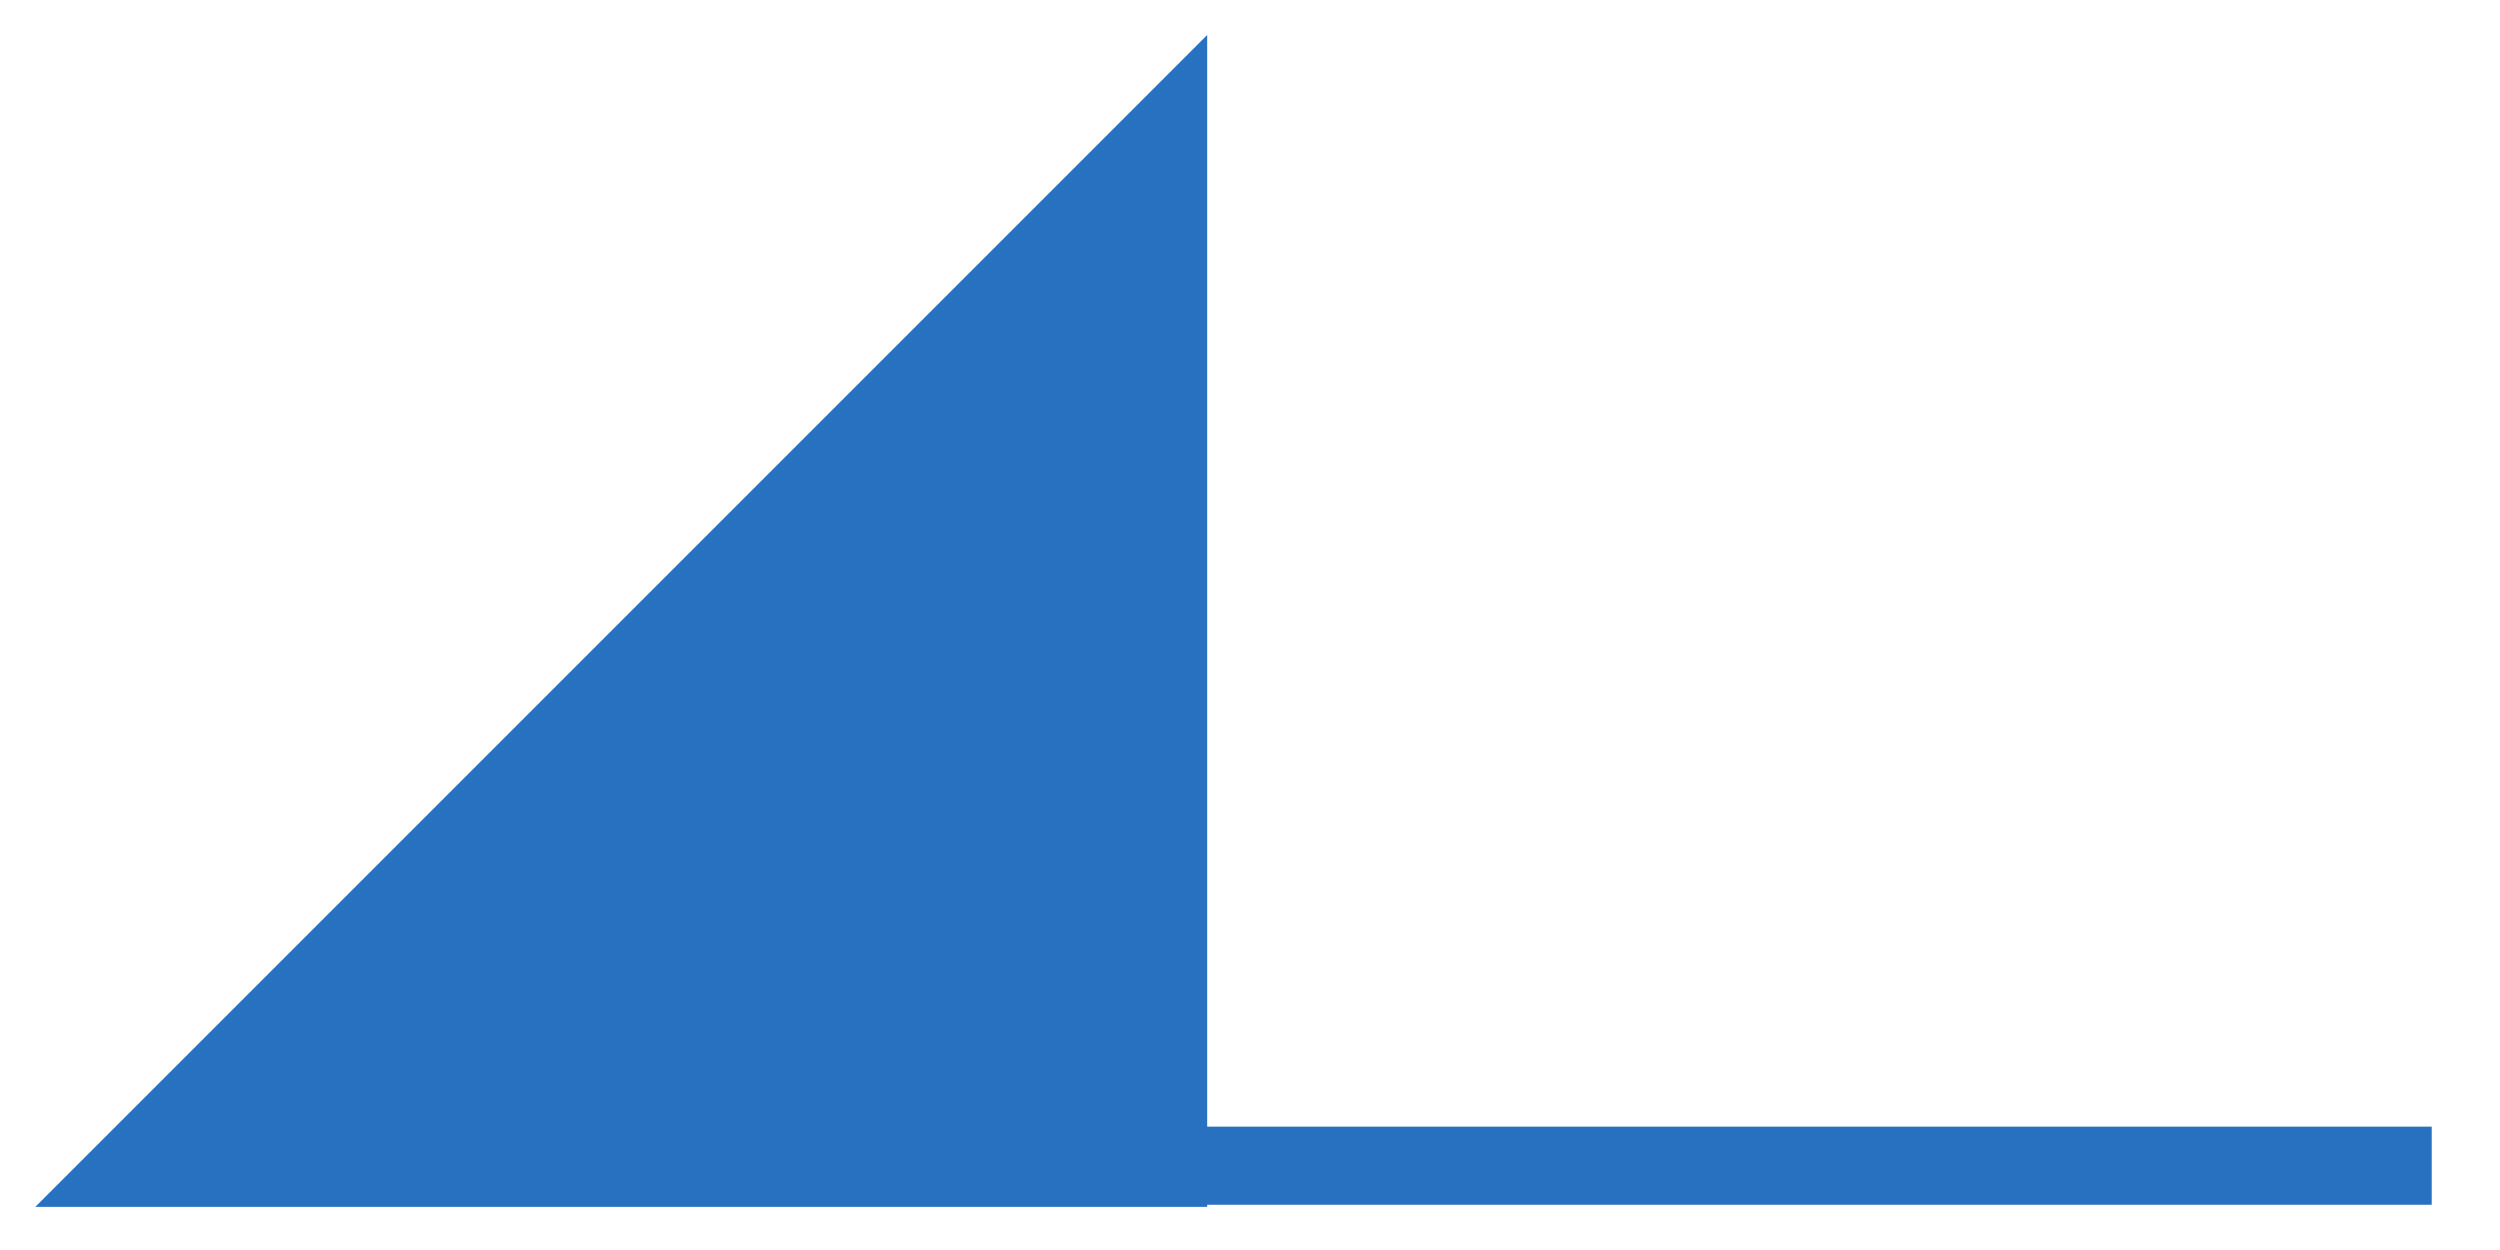 <svg width="32" height="16" viewBox="0 0 32 16" fill="none" xmlns="http://www.w3.org/2000/svg">
<path d="M31.126 14.921H1.698" stroke="#2771C0"/>
<path d="M15.452 0.448L0.452 15.448L15.452 15.448L15.452 0.448Z" fill="#2771C0"/>
</svg>
